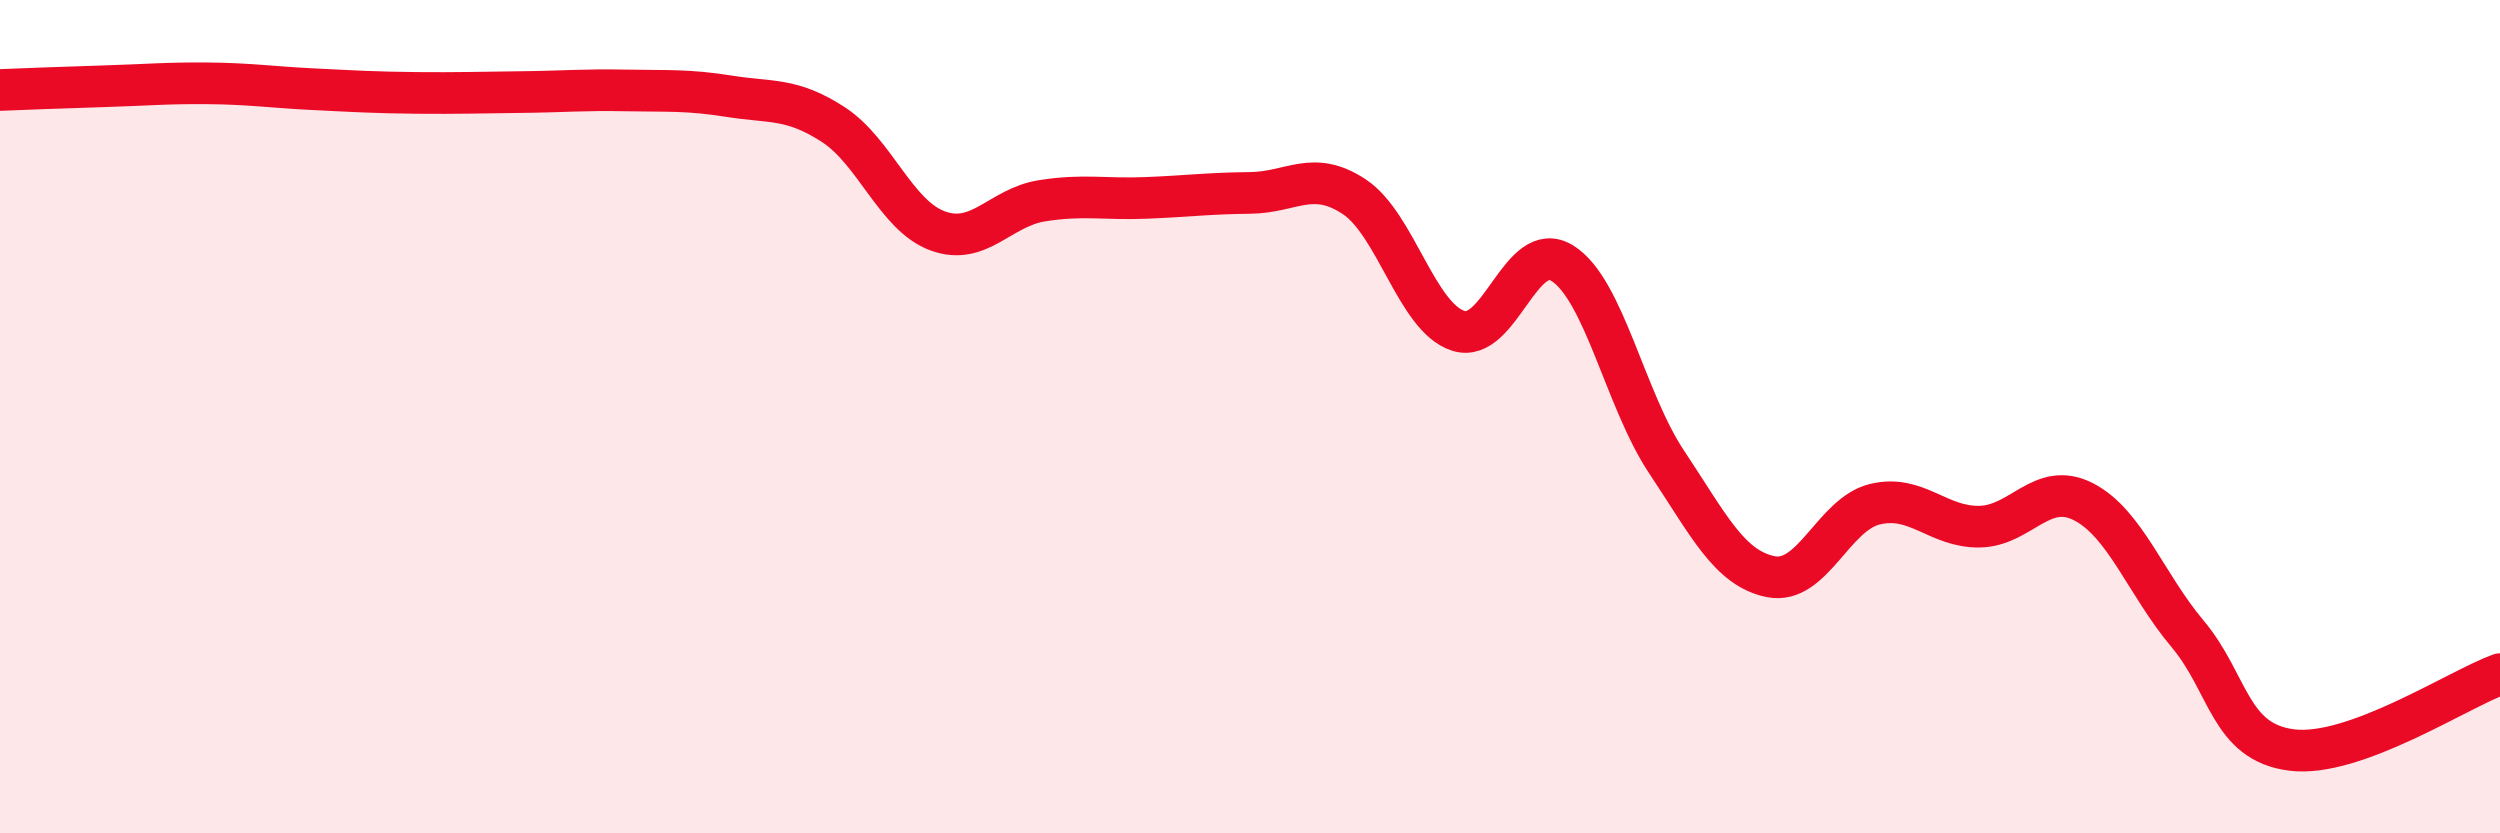 
    <svg width="60" height="20" viewBox="0 0 60 20" xmlns="http://www.w3.org/2000/svg">
      <path
        d="M 0,2.16 C 0.5,2.14 1.5,2.1 2.5,2.07 C 3.5,2.04 4,1.99 5,2 C 6,2.01 6.5,2.09 7.5,2.14 C 8.5,2.19 9,2.22 10,2.23 C 11,2.24 11.5,2.22 12.5,2.21 C 13.5,2.2 14,2.15 15,2.17 C 16,2.19 16.5,2.15 17.5,2.31 C 18.5,2.47 19,2.34 20,2.99 C 21,3.64 21.5,5.17 22.5,5.54 C 23.5,5.91 24,4.98 25,4.82 C 26,4.66 26.5,4.79 27.5,4.75 C 28.5,4.71 29,4.64 30,4.63 C 31,4.62 31.5,4.06 32.5,4.72 C 33.5,5.38 34,7.62 35,7.94 C 36,8.26 36.5,5.69 37.5,6.32 C 38.5,6.95 39,9.59 40,11.09 C 41,12.59 41.5,13.64 42.5,13.84 C 43.5,14.04 44,12.34 45,12.1 C 46,11.86 46.5,12.65 47.5,12.64 C 48.5,12.63 49,11.53 50,12.04 C 51,12.55 51.5,14.02 52.5,15.21 C 53.5,16.4 53.5,17.81 55,18 C 56.5,18.19 59,16.54 60,16.18L60 20L0 20Z"
        fill="#EB0A25"
        opacity="0.1"
        stroke-linecap="round"
        stroke-linejoin="round"
      />
      <path
        d="M 0,2.16 C 0.5,2.14 1.5,2.1 2.5,2.07 C 3.5,2.04 4,1.99 5,2 C 6,2.01 6.5,2.09 7.5,2.14 C 8.5,2.19 9,2.22 10,2.23 C 11,2.24 11.5,2.22 12.5,2.21 C 13.5,2.2 14,2.15 15,2.17 C 16,2.19 16.5,2.15 17.5,2.31 C 18.5,2.47 19,2.34 20,2.99 C 21,3.64 21.5,5.17 22.5,5.54 C 23.5,5.91 24,4.98 25,4.82 C 26,4.66 26.5,4.79 27.5,4.75 C 28.5,4.71 29,4.64 30,4.63 C 31,4.62 31.5,4.06 32.5,4.72 C 33.5,5.38 34,7.62 35,7.94 C 36,8.26 36.5,5.69 37.5,6.32 C 38.5,6.95 39,9.59 40,11.09 C 41,12.59 41.5,13.64 42.5,13.84 C 43.5,14.04 44,12.34 45,12.1 C 46,11.86 46.5,12.65 47.5,12.64 C 48.5,12.63 49,11.53 50,12.04 C 51,12.55 51.5,14.02 52.5,15.21 C 53.5,16.4 53.5,17.81 55,18 C 56.5,18.19 59,16.54 60,16.18"
        stroke="#EB0A25"
        stroke-width="1"
        fill="none"
        stroke-linecap="round"
        stroke-linejoin="round"
      />
    </svg>
  